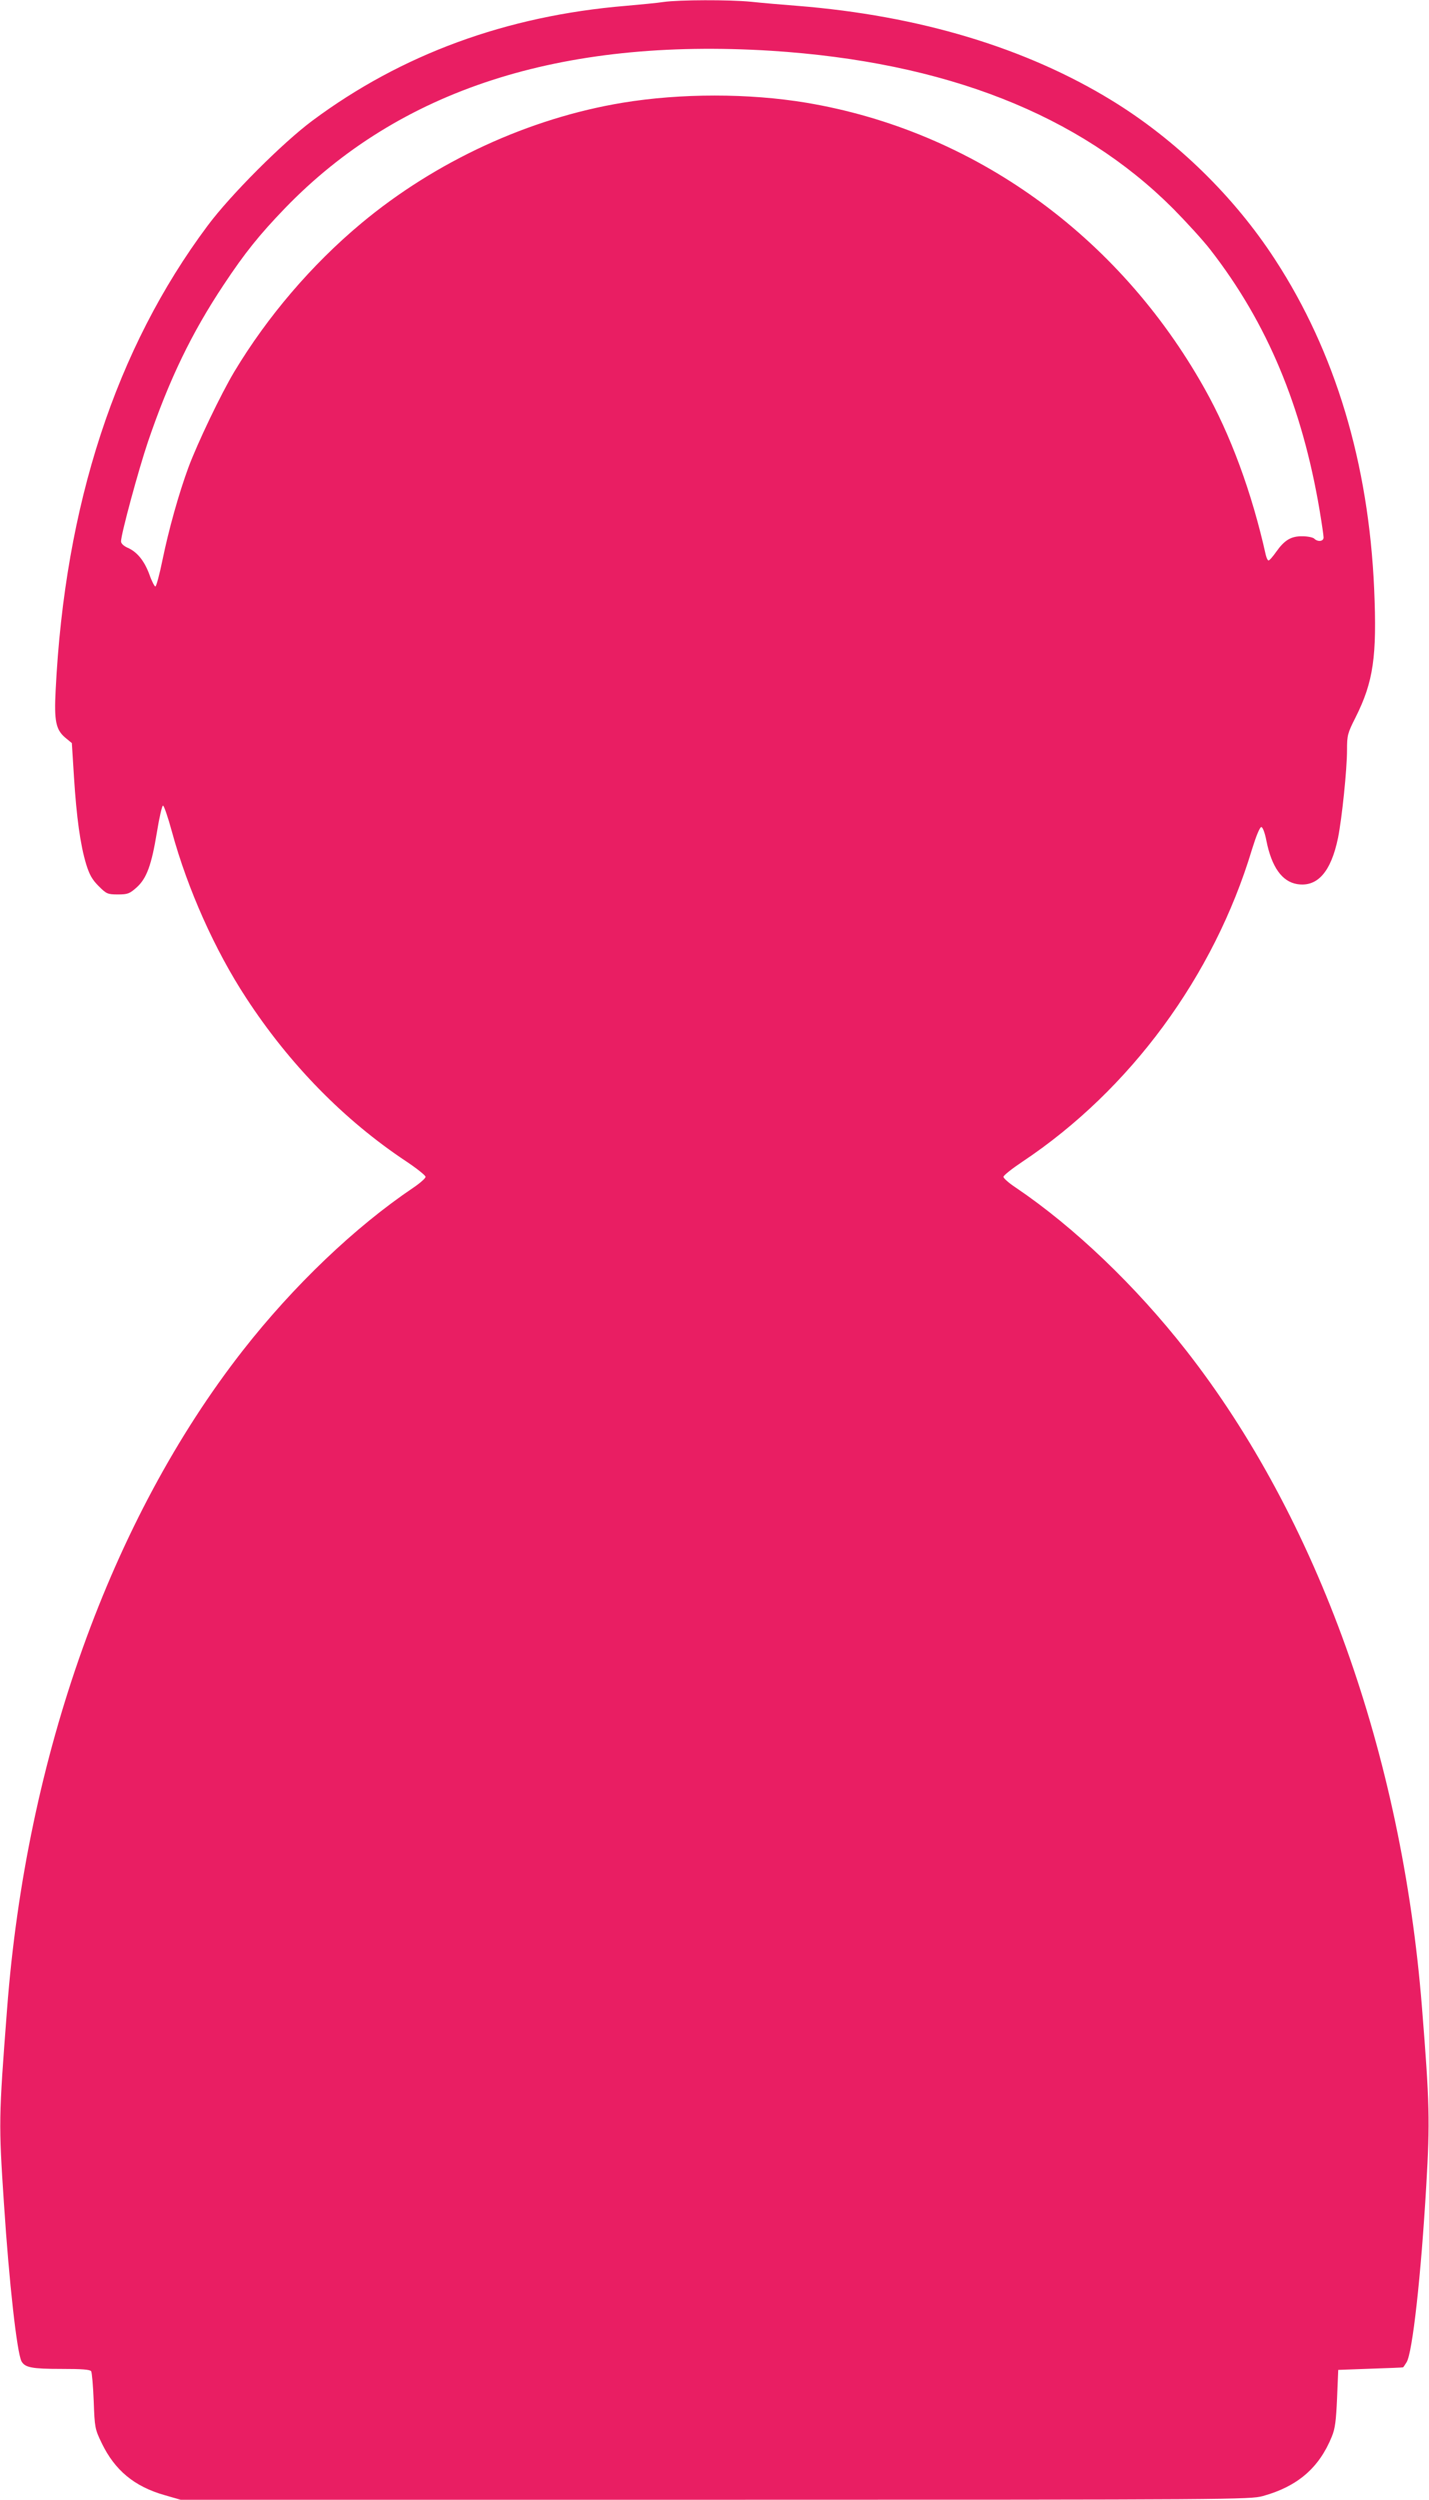 <?xml version="1.0" standalone="no"?>
<!DOCTYPE svg PUBLIC "-//W3C//DTD SVG 20010904//EN"
 "http://www.w3.org/TR/2001/REC-SVG-20010904/DTD/svg10.dtd">
<svg version="1.0" xmlns="http://www.w3.org/2000/svg"
 width="732pt" height="1280pt" viewBox="0 0 732 1280"
 preserveAspectRatio="xMidYMid meet">
<g transform="translate(0,1280) scale(0.1,-0.1)"
fill="#e91e63" stroke="none">
<path d="M3400 12790 c-30 -5 -118 -13 -195 -20 -611 -51 -1148 -248 -1605
-588 -153 -114 -419 -380 -536 -537 -470 -629 -732 -1428 -779 -2380 -8 -157
1 -201 49 -242 l34 -28 11 -175 c13 -204 32 -344 62 -444 17 -55 31 -80 64
-113 40 -40 46 -43 99 -43 50 0 60 4 96 36 51 46 76 113 104 284 12 74 26 135
31 135 5 0 26 -61 46 -135 80 -293 220 -606 380 -850 221 -339 502 -626 820
-837 54 -36 99 -72 99 -79 0 -7 -28 -32 -62 -55 -300 -202 -615 -503 -874
-834 -675 -863 -1110 -2077 -1208 -3375 -43 -558 -43 -583 -16 -990 27 -414
67 -766 90 -811 18 -32 53 -39 205 -39 104 0 146 -3 152 -12 4 -7 10 -76 13
-153 5 -135 6 -143 41 -215 67 -139 167 -222 321 -266 l83 -24 2738 0 c2656 0
2739 1 2806 19 177 49 288 144 353 304 17 41 22 81 27 197 l6 145 165 6 c91 3
166 6 167 7 2 1 10 13 18 26 30 46 74 440 101 906 19 325 17 424 -22 910 -103
1300 -535 2505 -1208 3365 -259 331 -574 632 -873 834 -35 23 -63 48 -63 55 0
7 44 42 98 78 552 368 980 950 1175 1598 21 68 40 115 48 115 7 0 18 -28 26
-70 27 -135 80 -209 157 -222 104 -17 174 62 210 237 20 100 46 350 46 450 0
75 3 86 44 167 91 182 110 310 95 657 -28 643 -199 1213 -507 1686 -210 324
-508 614 -836 815 -442 271 -988 435 -1611 485 -77 6 -184 15 -238 21 -114 11
-367 10 -447 -1z m550 -250 c891 -57 1578 -326 2060 -809 69 -70 155 -164 191
-211 289 -372 469 -800 559 -1335 11 -66 20 -128 20 -137 0 -21 -30 -24 -48
-6 -6 6 -33 12 -60 12 -58 1 -92 -19 -135 -80 -17 -24 -34 -44 -39 -44 -4 0
-10 12 -14 28 -71 319 -180 615 -314 853 -441 786 -1186 1320 -2040 1463 -295
49 -642 49 -940 0 -479 -79 -959 -300 -1340 -618 -254 -212 -480 -477 -649
-758 -69 -115 -190 -368 -236 -492 -50 -136 -101 -319 -133 -475 -15 -73 -31
-133 -36 -134 -4 -1 -19 27 -31 62 -26 70 -63 116 -113 137 -19 9 -32 21 -32
32 0 37 91 372 139 513 108 316 222 553 387 801 108 163 183 256 314 392 587
607 1411 873 2490 806z"/>
</g>
</svg>
